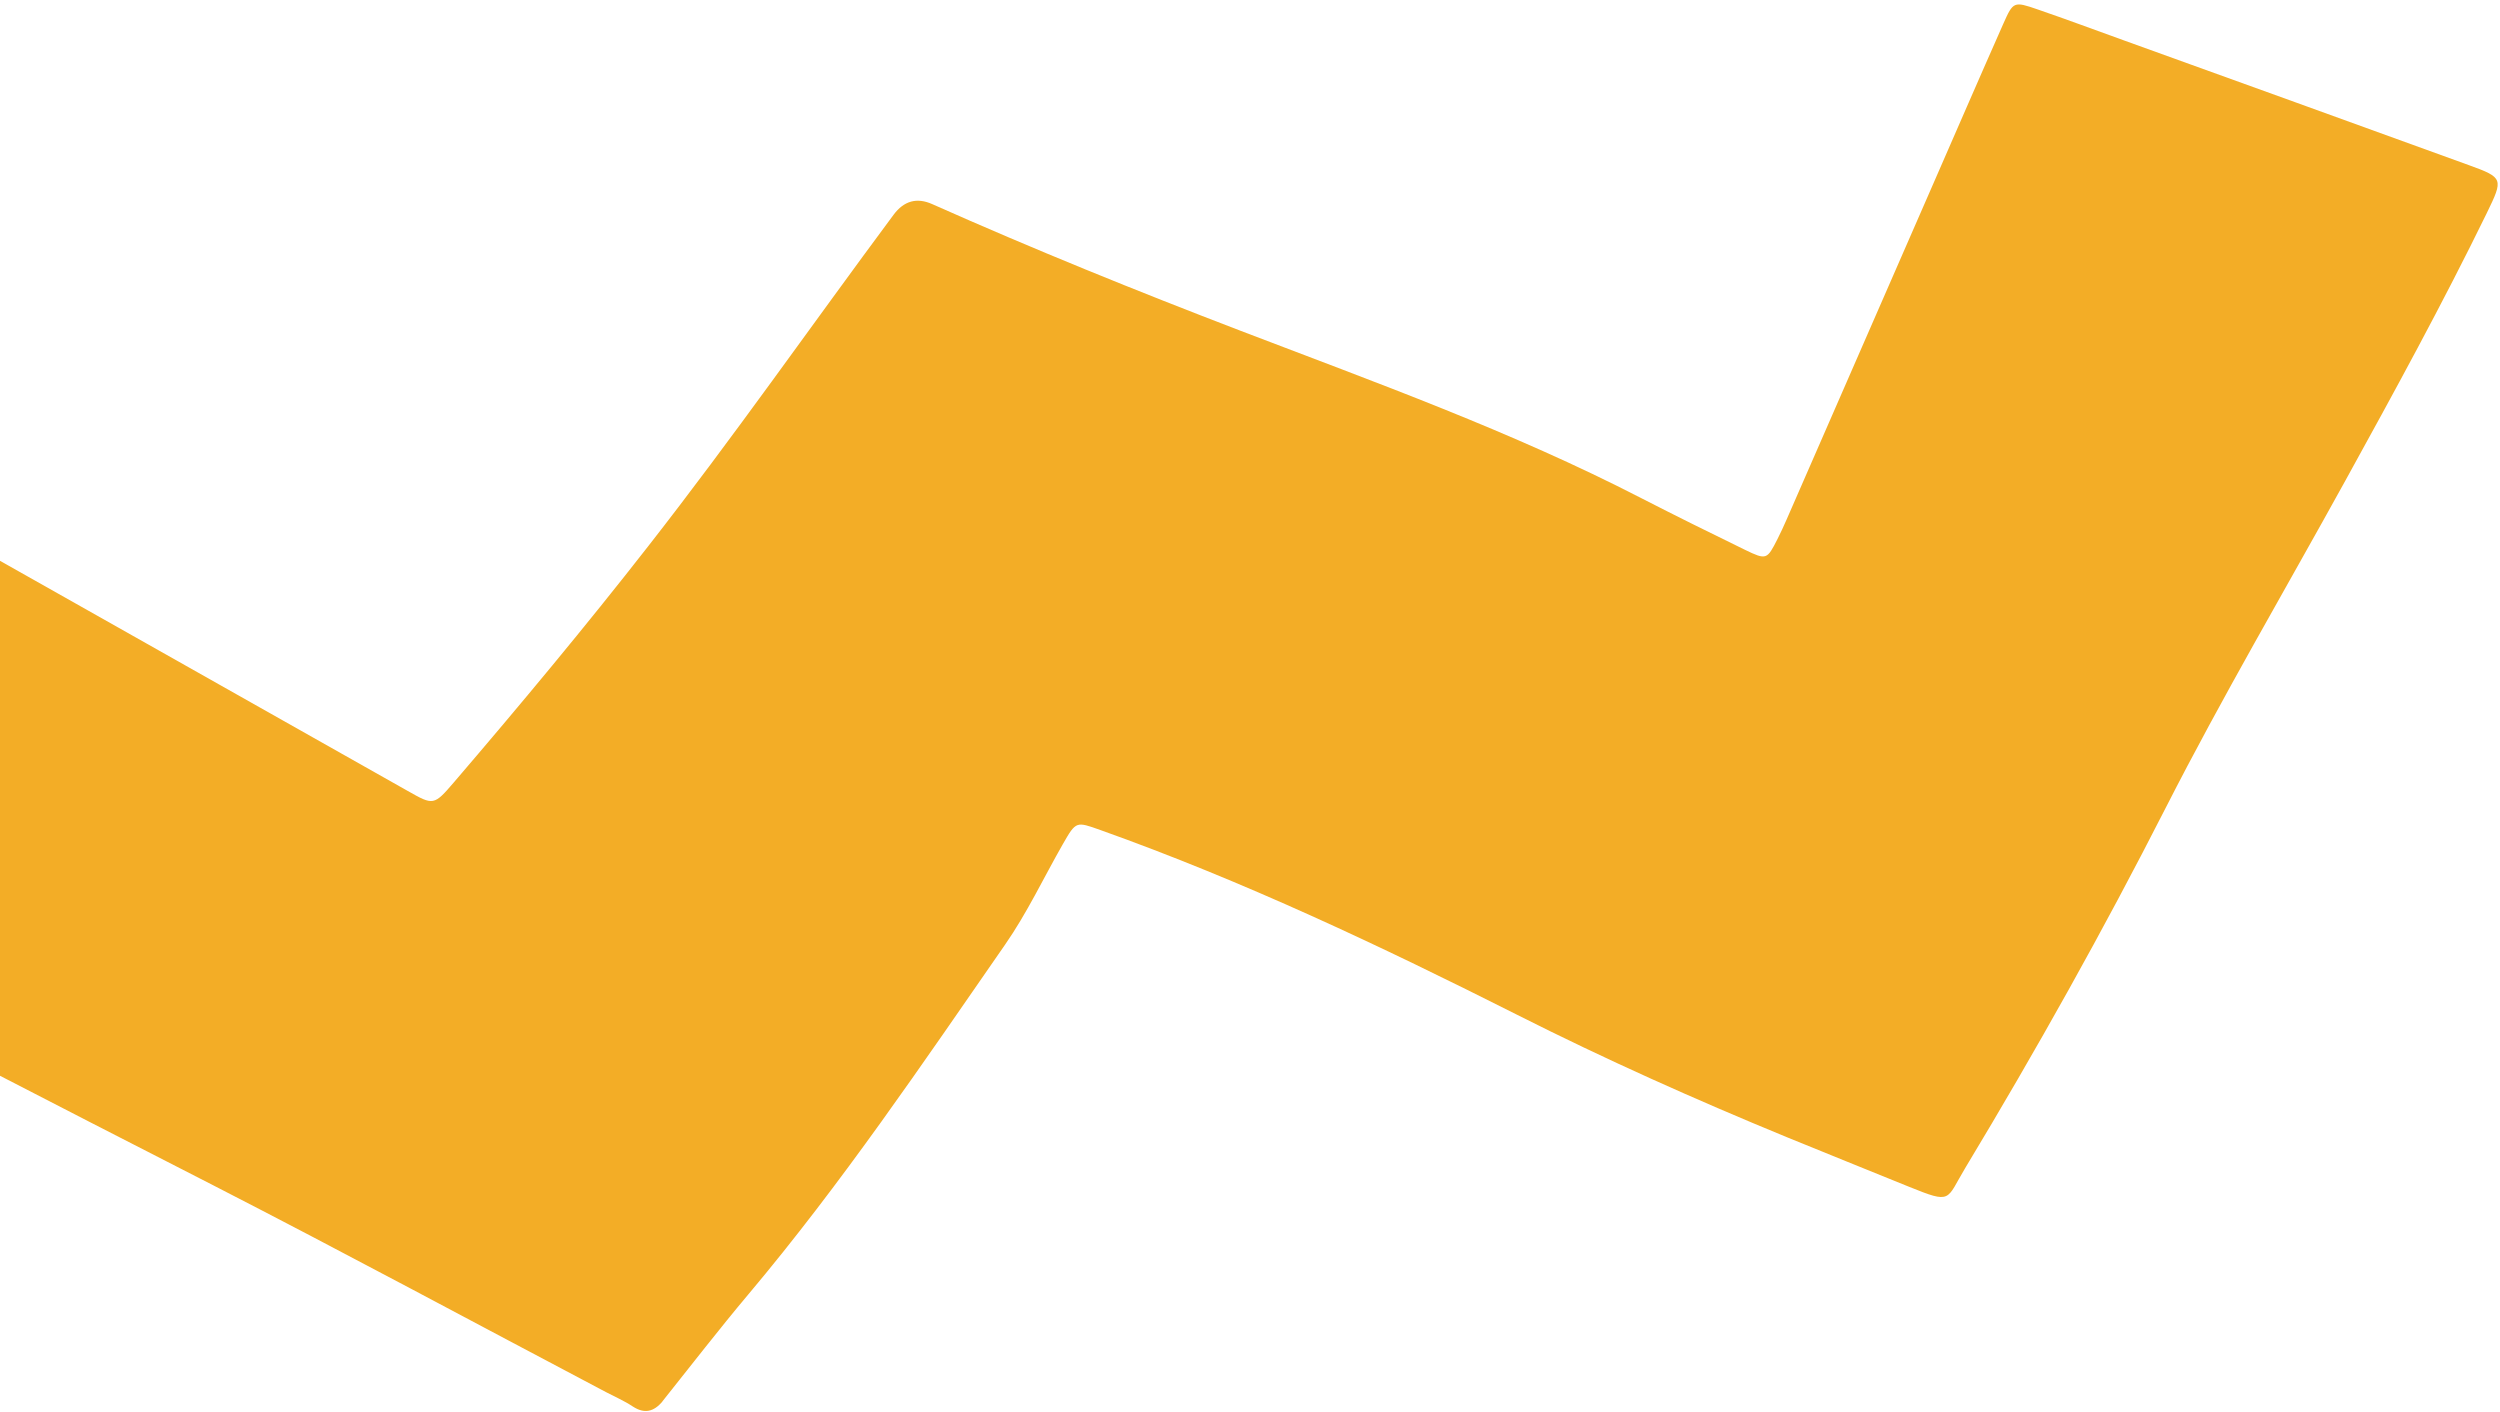 <?xml version="1.0" encoding="UTF-8"?> <svg xmlns="http://www.w3.org/2000/svg" width="356" height="201" viewBox="0 0 356 201" fill="none"><path d="M94.297 199.594C98.371 194.492 102.359 189.321 106.556 184.329C119.835 168.543 131.373 151.46 143.106 134.543C146.246 130.032 148.616 124.989 151.346 120.21C153.245 116.905 153.229 116.968 156.688 118.194C177.115 125.476 196.644 134.73 215.979 144.476C228.551 150.826 241.414 156.574 254.441 161.933C260.218 164.306 266.012 166.616 271.803 168.978C278.023 171.493 277.09 170.912 279.847 166.328C289.963 149.539 299.516 132.473 308.423 114.984C316.46 99.224 325.436 83.941 333.987 68.429C340.917 55.851 347.822 43.246 354.128 30.324C356.489 25.461 356.497 25.307 351.588 23.523C335.221 17.564 318.812 11.667 302.43 5.746C298.328 4.265 294.241 2.747 290.122 1.329C286.775 0.175 286.683 0.208 285.281 3.362C281.813 11.189 278.407 19.059 274.977 26.901C268.128 42.6 261.254 58.298 254.406 73.996C253.993 74.926 253.579 75.856 253.116 76.757C251.624 79.699 251.543 79.772 248.496 78.299C243.533 75.881 238.596 73.439 233.69 70.922C215.306 61.449 195.906 54.469 176.643 47.097C161.857 41.433 147.188 35.493 132.741 29.063C130.555 28.09 128.723 28.596 127.246 30.581C115.581 46.292 104.358 62.362 92.296 77.792C83.37 89.227 74.087 100.371 64.657 111.378C61.776 114.731 61.726 114.703 58.082 112.643C42.282 103.715 26.493 94.801 10.679 85.885C3.215 81.678 -4.235 77.458 -11.714 73.289C-14.723 71.612 -14.841 71.644 -16.294 74.576C-24.998 92.127 -33.679 109.706 -42.346 127.273C-43.77 130.154 -43.707 130.171 -40.294 131.999C-16.91 144.613 6.749 156.688 30.393 168.802C49.117 178.41 67.651 188.406 86.273 198.227C87.562 198.905 88.907 199.483 90.111 200.285C91.8 201.385 93.097 201.007 94.323 199.595L94.297 199.594Z" fill="#F3AD26"></path></svg> 